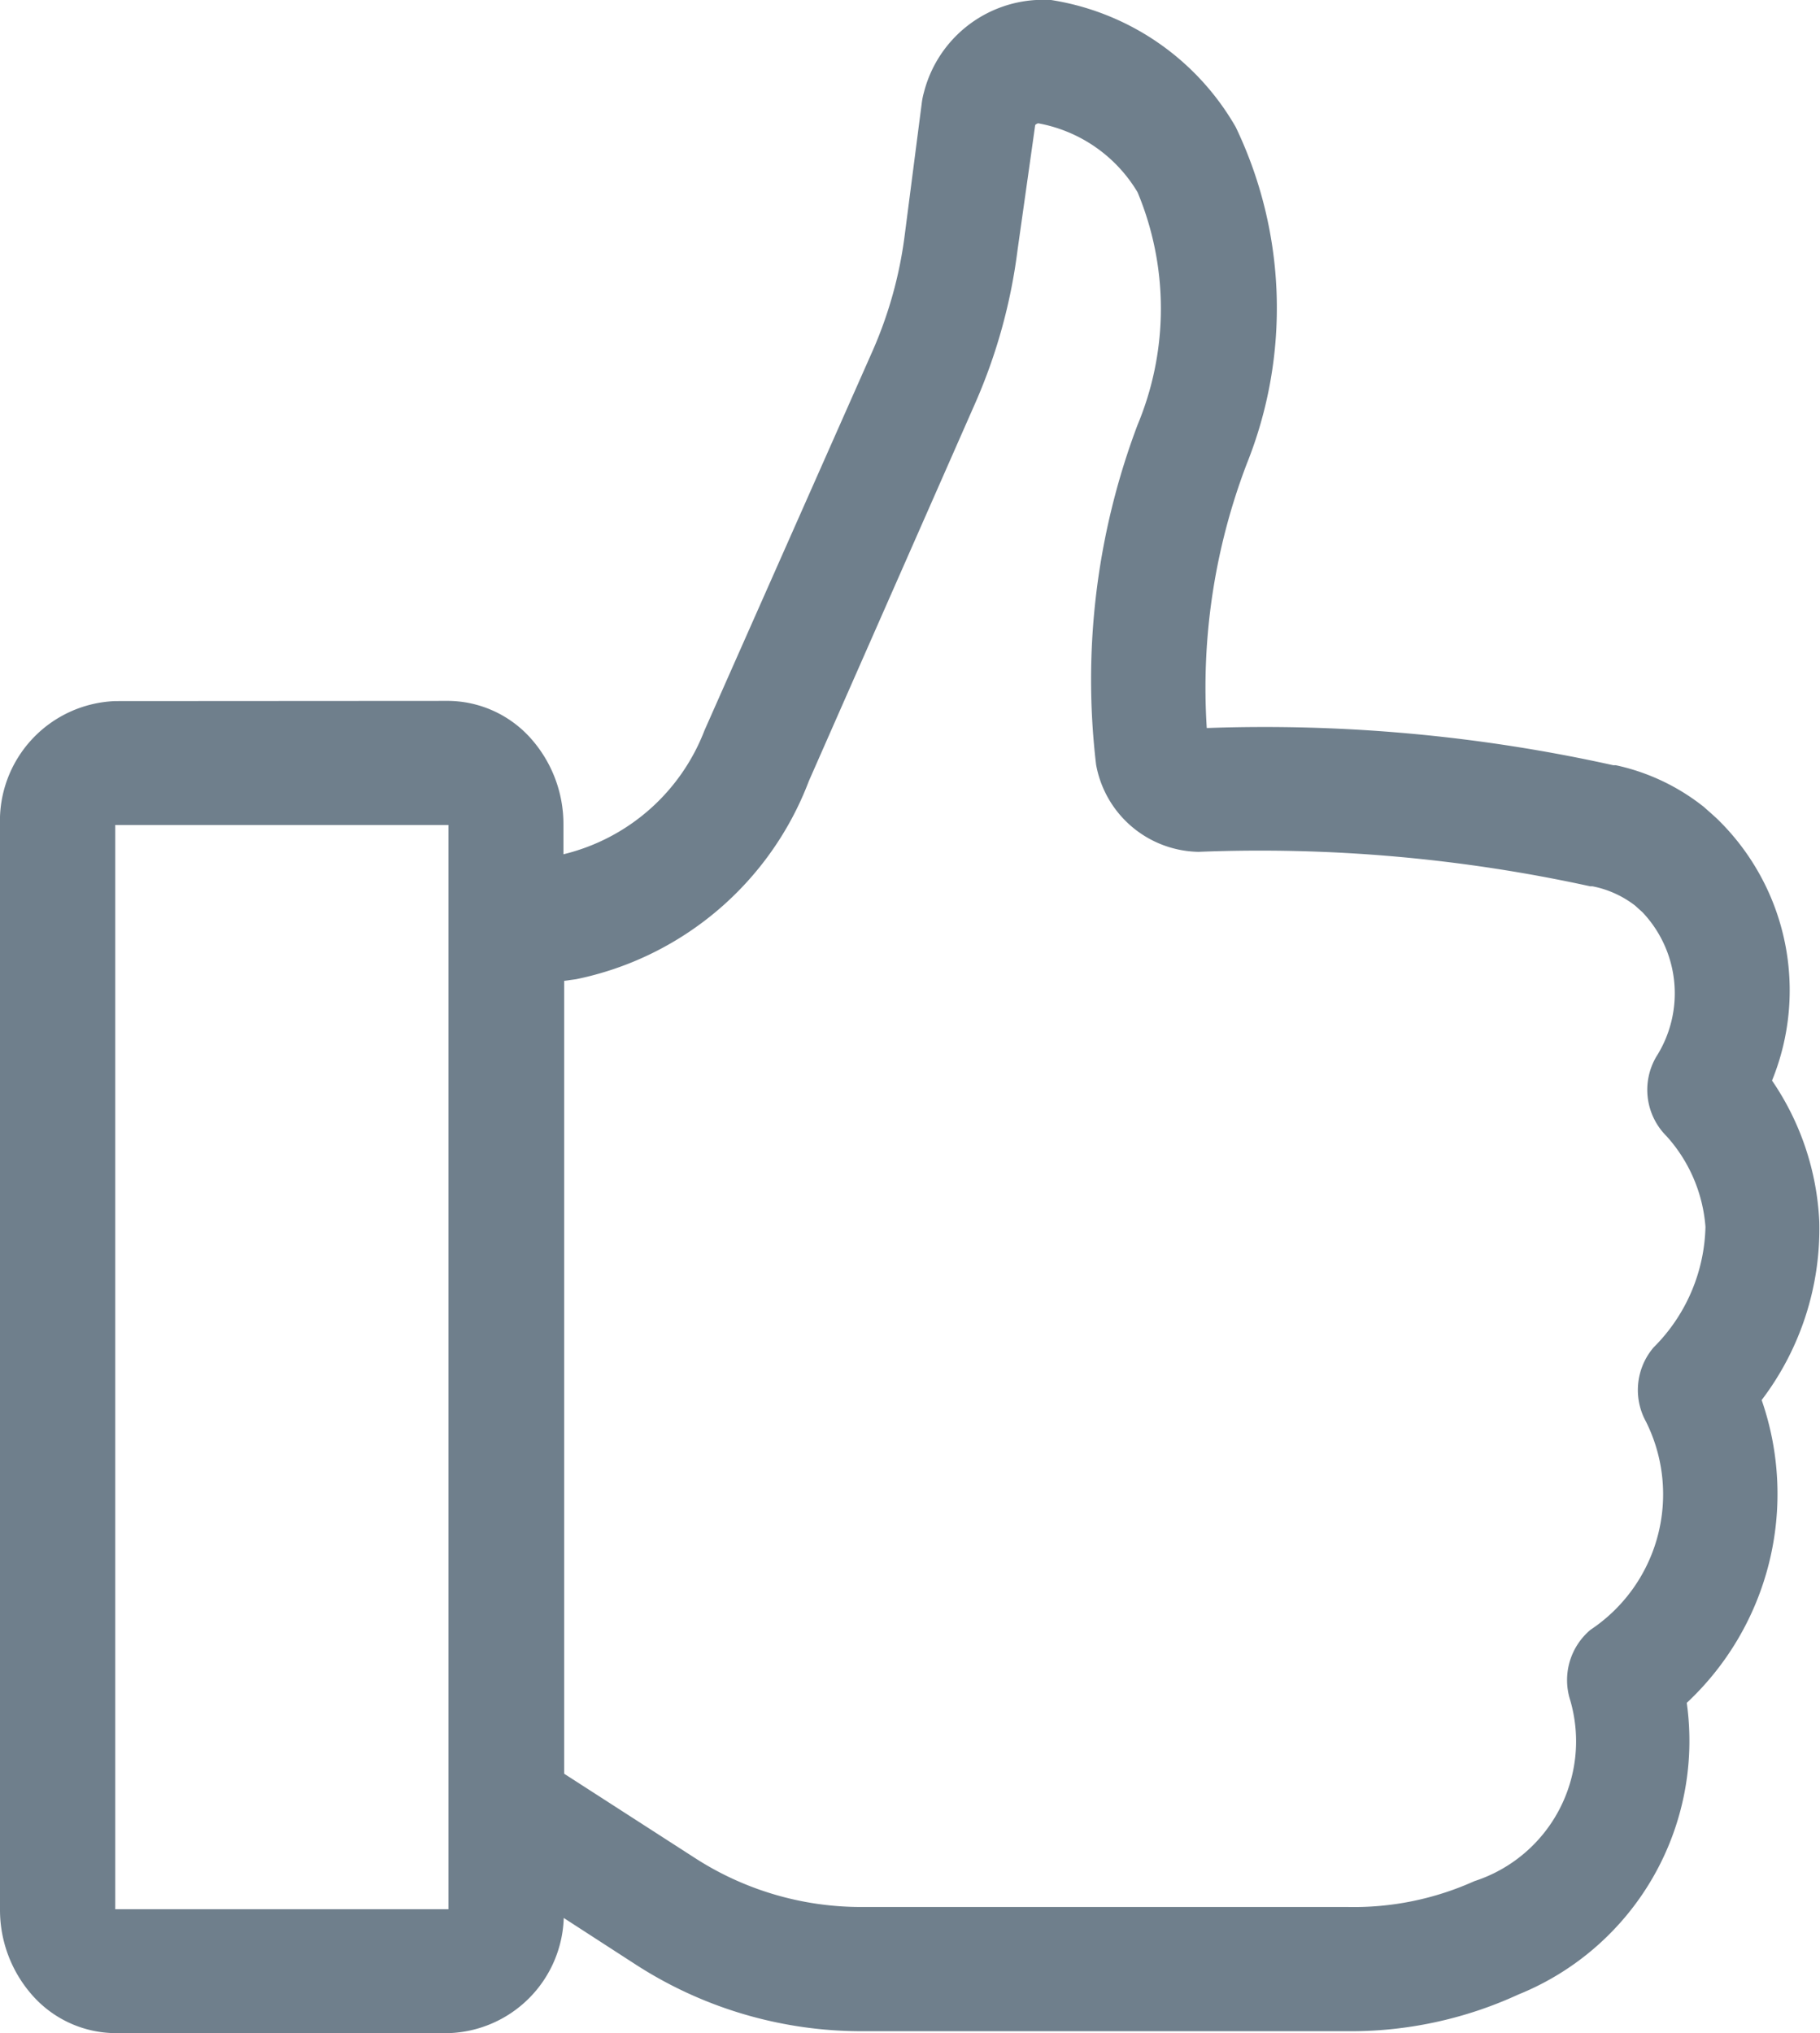 <svg xmlns="http://www.w3.org/2000/svg" width="17.908" height="20" viewBox="0 0 17.908 20"><defs><style>.a{fill:#6f7f8c;}</style></defs><g transform="translate(129.013 -510.778)"><g transform="translate(-129.013 510.778)"><path class="a" d="M170.121,114.675a1.179,1.179,0,0,0-1.134,1.219V126.56a1.267,1.267,0,0,0,.332.862,1.1,1.1,0,0,0,.8.357H173.4a1.171,1.171,0,0,0,1.134-1.133l.7.453a4.093,4.093,0,0,0,2.215.661h4.791a3.947,3.947,0,0,0,1.687-.361,2.691,2.691,0,0,0,1.657-2.869,2.813,2.813,0,0,0,.737-2.979,2.787,2.787,0,0,0,.567-1.757,2.676,2.676,0,0,0-.465-1.386,2.351,2.351,0,0,0-.519-2.554c-.047-.047-.1-.091-.147-.134a2.1,2.1,0,0,0-.871-.414h-.025a15.854,15.854,0,0,0-4-.366,6.176,6.176,0,0,1,.394-2.6,4.117,4.117,0,0,0-.109-3.312h0a2.55,2.55,0,0,0-1.83-1.252h-.071a1.21,1.21,0,0,0-1.167.911.742.742,0,0,0-.019.088l-.17,1.316h0a4.114,4.114,0,0,1-.317,1.141l-1.653,3.731a1.987,1.987,0,0,1-1.388,1.219v-.29a1.267,1.267,0,0,0-.332-.862,1.1,1.1,0,0,0-.8-.357Zm0,11.885V115.894H173.4V126.56Zm4.535-9.149a3.12,3.12,0,0,0,2.29-1.95l1.639-3.722a5.43,5.43,0,0,0,.414-1.5l.174-1.231a.062.062,0,0,1,.029-.017,1.438,1.438,0,0,1,.978.678,2.969,2.969,0,0,1,0,2.289,7.1,7.1,0,0,0-.408,3.342h0a1.043,1.043,0,0,0,1.007.858,15.213,15.213,0,0,1,3.855.339h.022a1,1,0,0,1,.42.19l.073.066a1.16,1.16,0,0,1,.136,1.419h0a.643.643,0,0,0,.1.783,1.5,1.5,0,0,1,.383.892,1.728,1.728,0,0,1-.51,1.186.645.645,0,0,0-.075.731,1.6,1.6,0,0,1-.546,2.047h0a.646.646,0,0,0-.2.692,1.446,1.446,0,0,1-.943,1.781,2.887,2.887,0,0,1-1.247.254h-4.8a3.01,3.01,0,0,1-1.63-.487l-1.279-.824v-7.8Z" transform="translate(-168.987 -107.778)"/></g></g></svg>